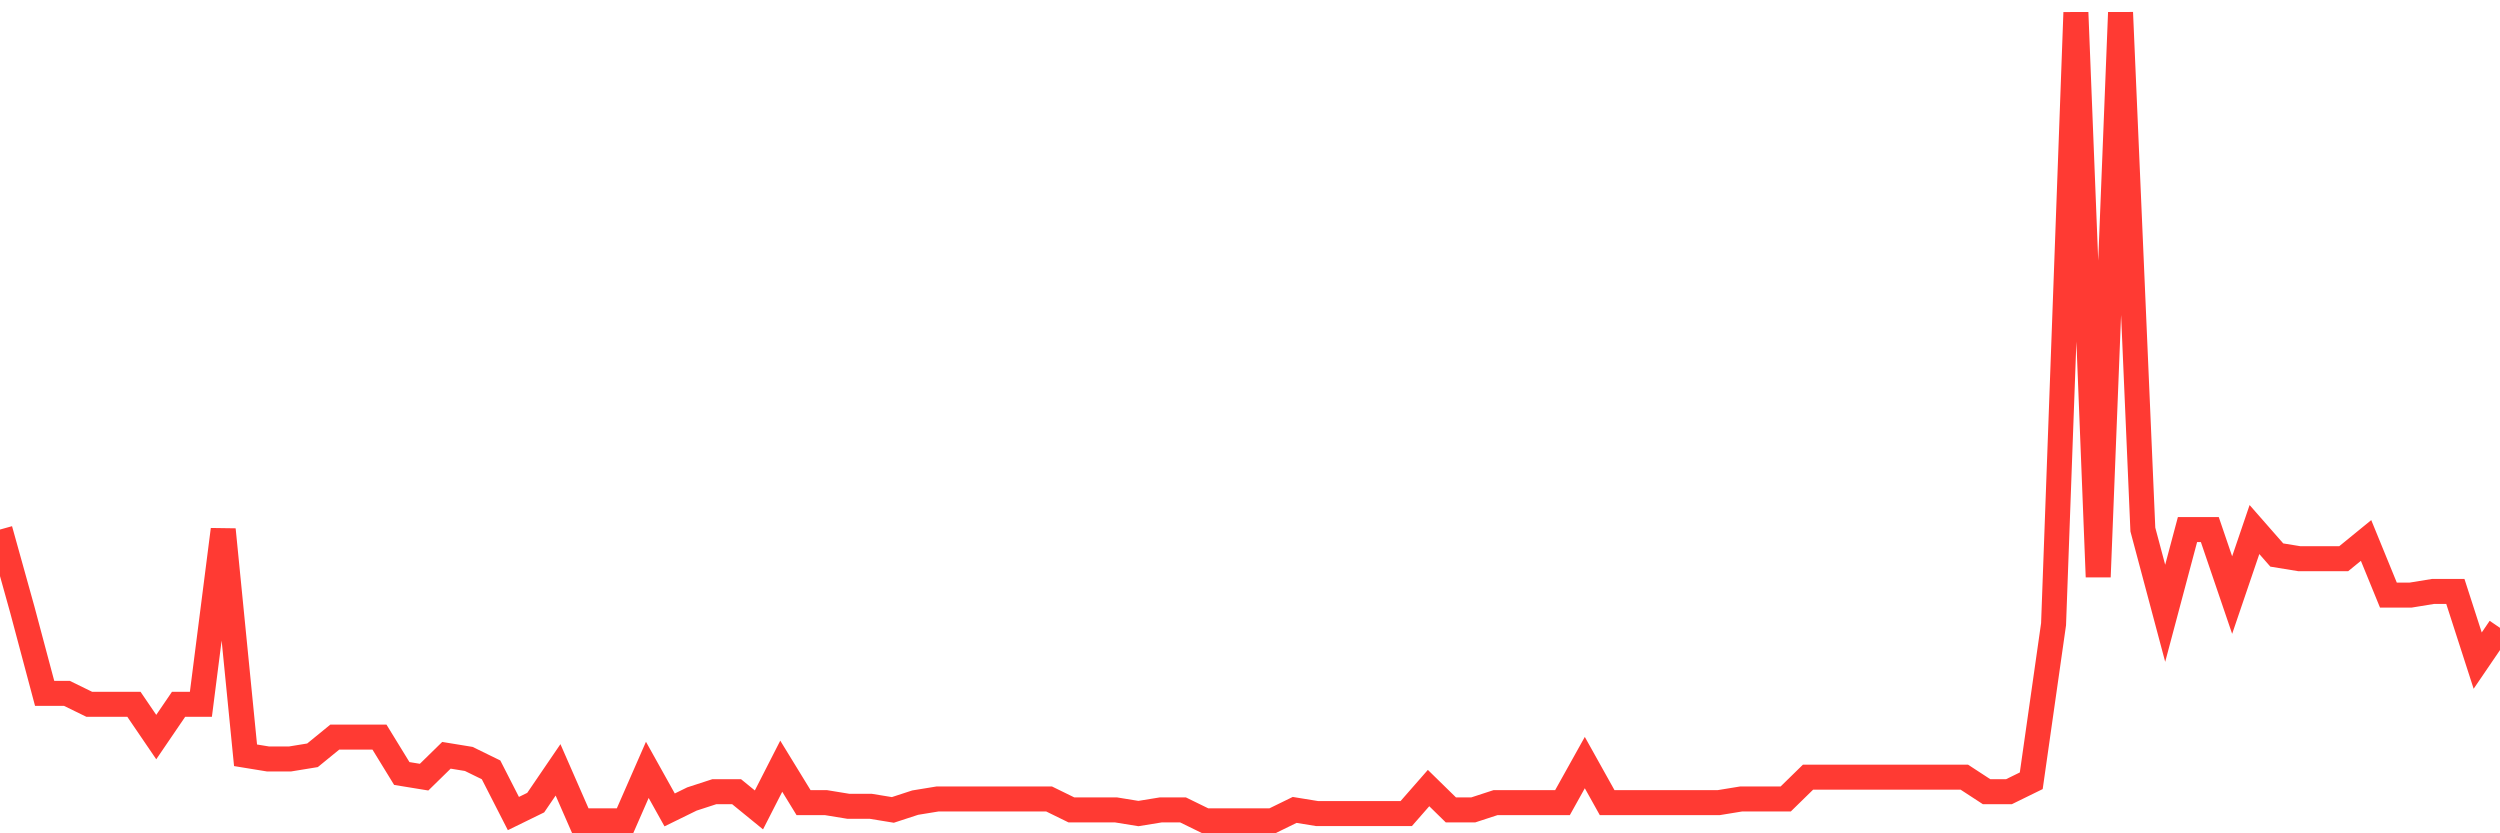<svg
  xmlns="http://www.w3.org/2000/svg"
  xmlns:xlink="http://www.w3.org/1999/xlink"
  width="120"
  height="40"
  viewBox="0 0 120 40"
  preserveAspectRatio="none"
>
  <polyline
    points="0,25.418 1.071,29.263 2.143,33.283 3.214,33.283 4.286,33.807 5.357,33.807 6.429,33.807 7.5,35.38 8.571,33.807 9.643,33.807 10.714,25.418 11.786,36.254 12.857,36.429 13.929,36.429 15,36.254 16.071,35.38 17.143,35.38 18.214,35.38 19.286,37.128 20.357,37.303 21.429,36.254 22.5,36.429 23.571,36.953 24.643,39.05 25.714,38.526 26.786,36.953 27.857,39.4 28.929,39.4 30,39.4 31.071,36.953 32.143,38.876 33.214,38.351 34.286,38.002 35.357,38.002 36.429,38.876 37.5,36.778 38.571,38.526 39.643,38.526 40.714,38.701 41.786,38.701 42.857,38.876 43.929,38.526 45,38.351 46.071,38.351 47.143,38.351 48.214,38.351 49.286,38.351 50.357,38.351 51.429,38.876 52.5,38.876 53.571,38.876 54.643,39.05 55.714,38.876 56.786,38.876 57.857,39.4 58.929,39.4 60,39.4 61.071,39.4 62.143,38.876 63.214,39.05 64.286,39.05 65.357,39.05 66.429,39.05 67.5,39.05 68.571,37.827 69.643,38.876 70.714,38.876 71.786,38.526 72.857,38.526 73.929,38.526 75,38.526 76.071,36.604 77.143,38.526 78.214,38.526 79.286,38.526 80.357,38.526 81.429,38.526 82.5,38.526 83.571,38.351 84.643,38.351 85.714,38.351 86.786,37.303 87.857,37.303 88.929,37.303 90,37.303 91.071,37.303 92.143,37.303 93.214,37.303 94.286,37.303 95.357,38.002 96.429,38.002 97.5,37.477 98.571,29.962 99.643,0.6 100.714,27.69 101.786,0.6 102.857,25.418 103.929,29.438 105,25.418 106.071,25.418 107.143,28.564 108.214,25.418 109.286,26.641 110.357,26.816 111.429,26.816 112.5,26.816 113.571,25.942 114.643,28.564 115.714,28.564 116.786,28.389 117.857,28.389 118.929,31.71 120,30.137"
    fill="none"
    stroke="#ff3a33"
    stroke-width="1.2"
  >
  </polyline>
</svg>